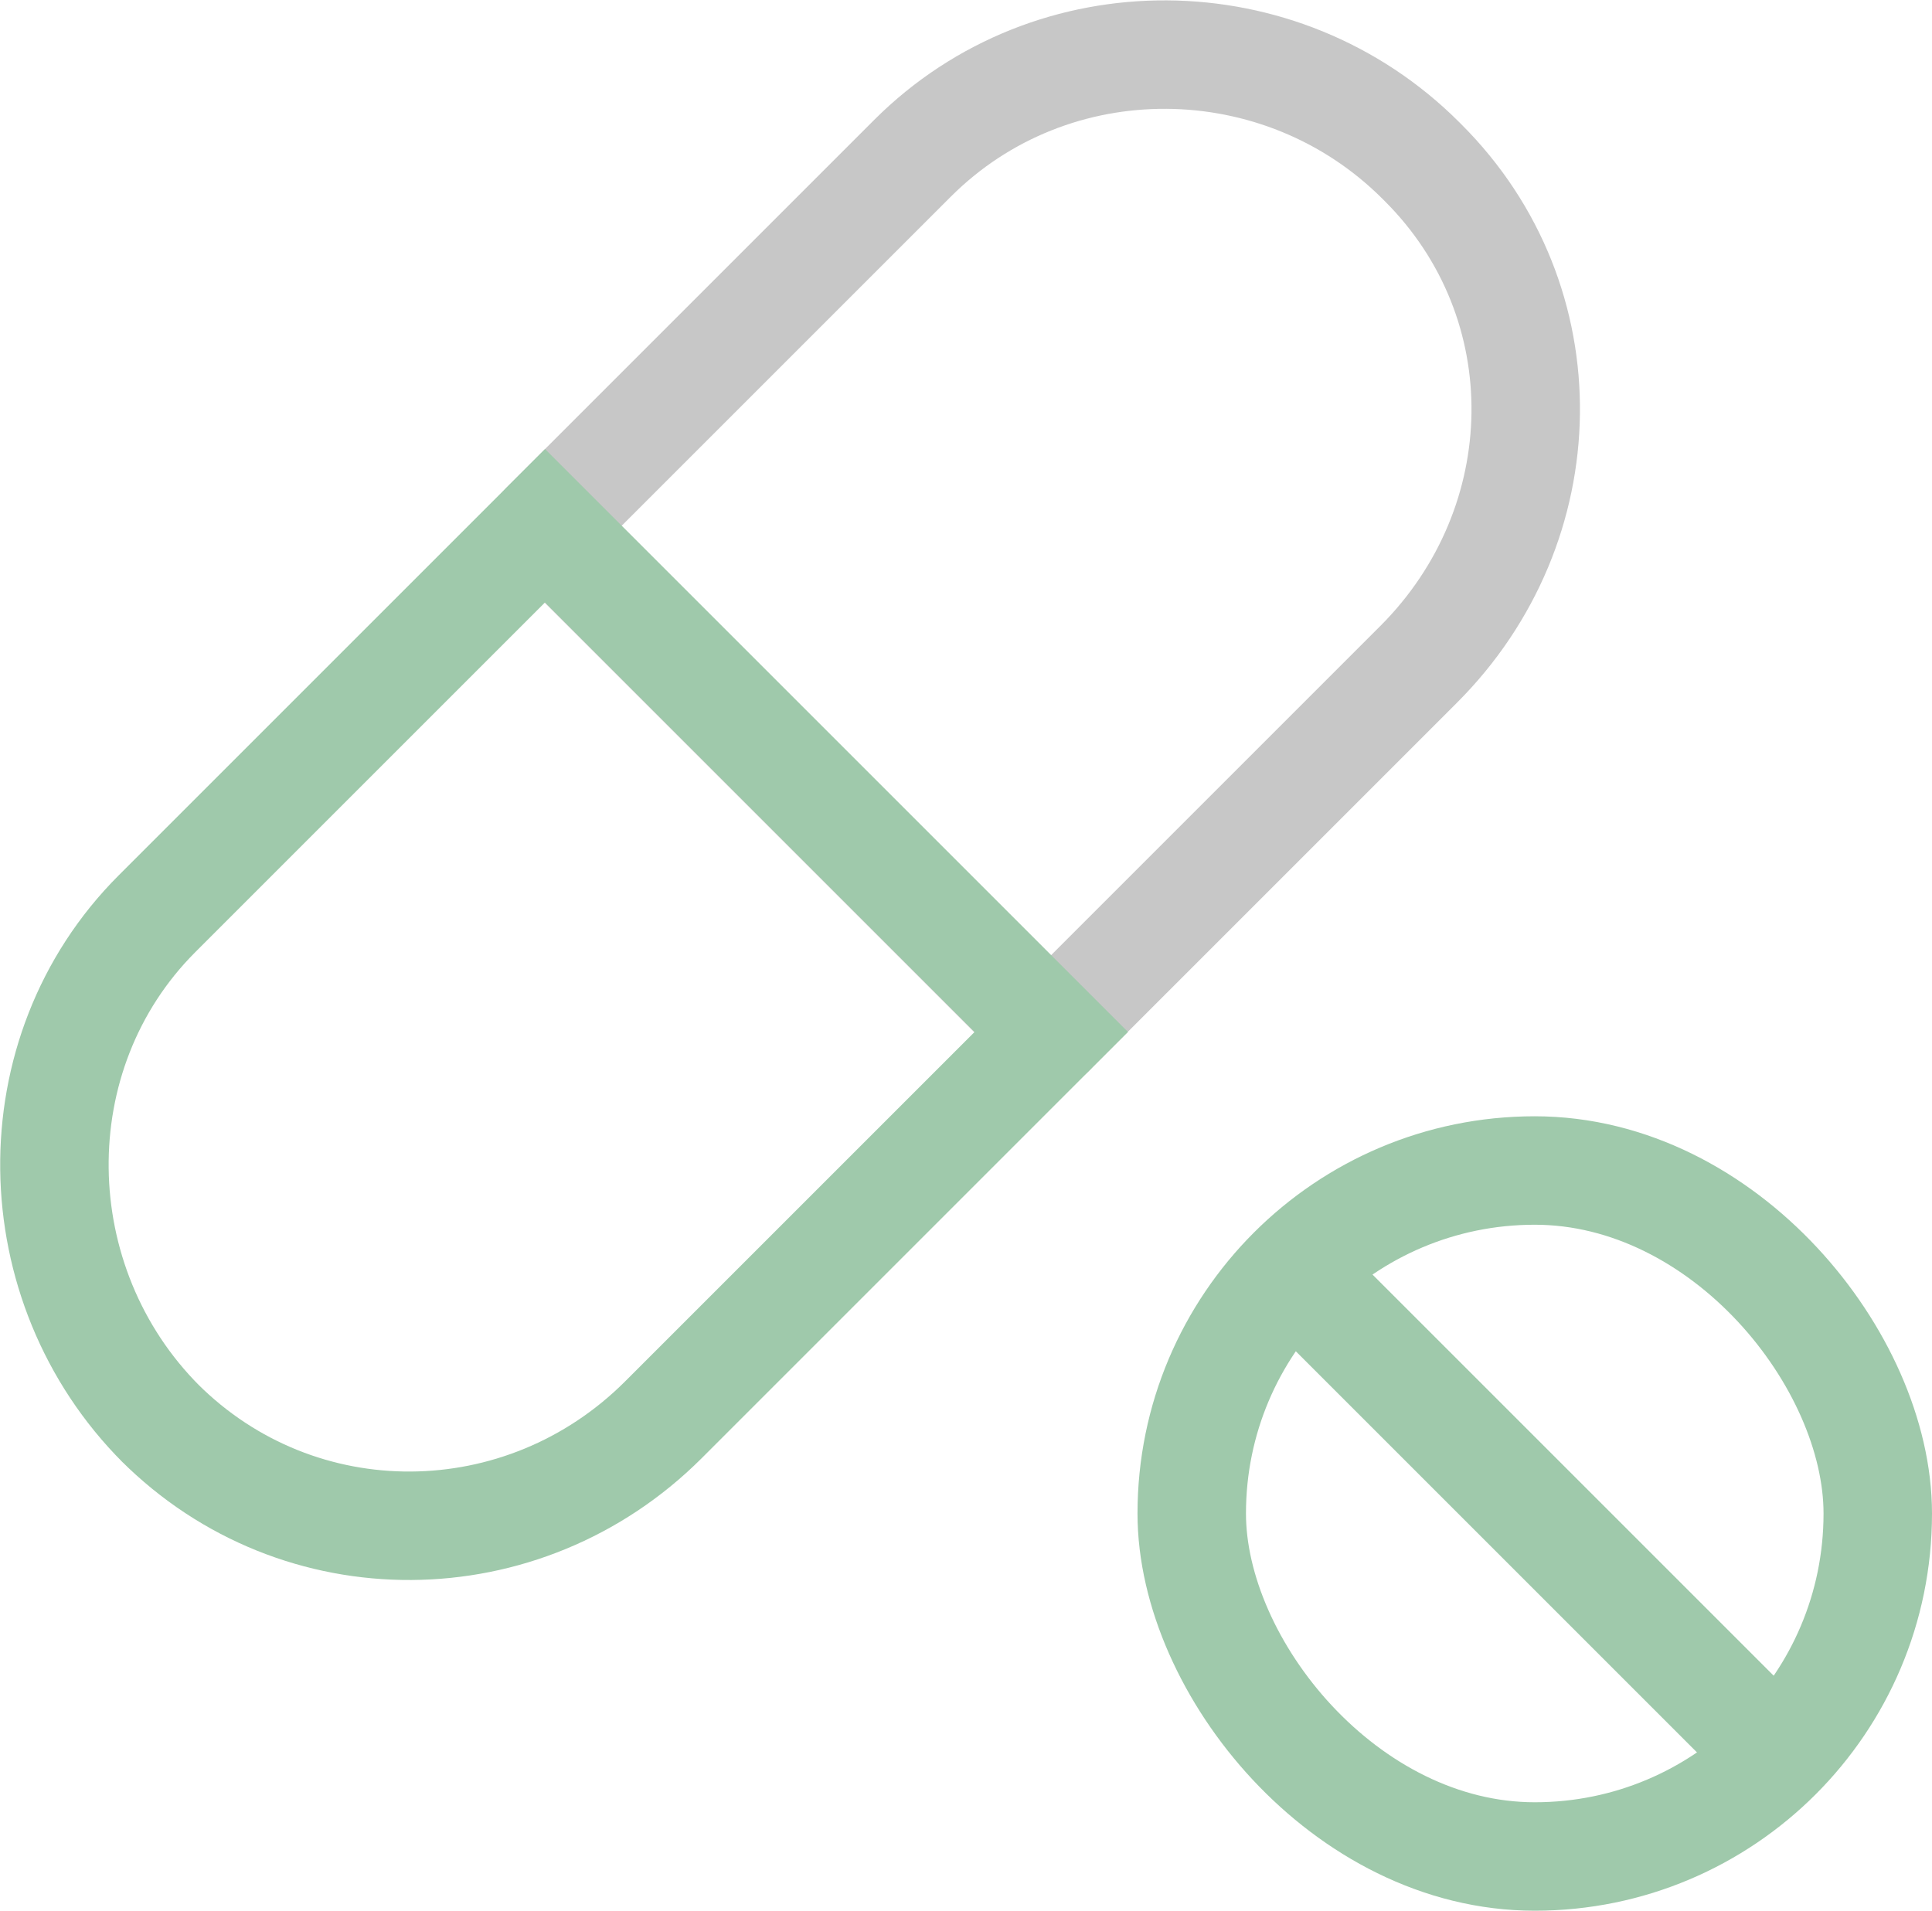 <svg viewBox="0 0 71.25 70.47" xmlns="http://www.w3.org/2000/svg"><g fill="none" stroke-linecap="round" stroke-width="4"><path d="m38.76 38.06 13.56-13.56c5.15-5.15 5.32-13.35.16-18.5l-.08-.08c-5.15-5.15-13.59-5.24-18.75-.08l-13.56 13.56 18.67 18.67z" stroke="#c7c7c7" stroke-linejoin="round"/><g stroke="#9fc9ab" stroke-miterlimit="10"><rect height="25.3" rx="12.65" width="25.3" x="43.95" y="43.17"/><path d="m49.09 48.31 15.02 15.02"/><path d="m5.79 33.7c-5.15 5.15-4.99 13.68.16 18.83l-.08-.08c5.15 5.15 13.43 5.07 18.59-.08l14.31-14.31-18.67-18.67z"/></g></g></svg>